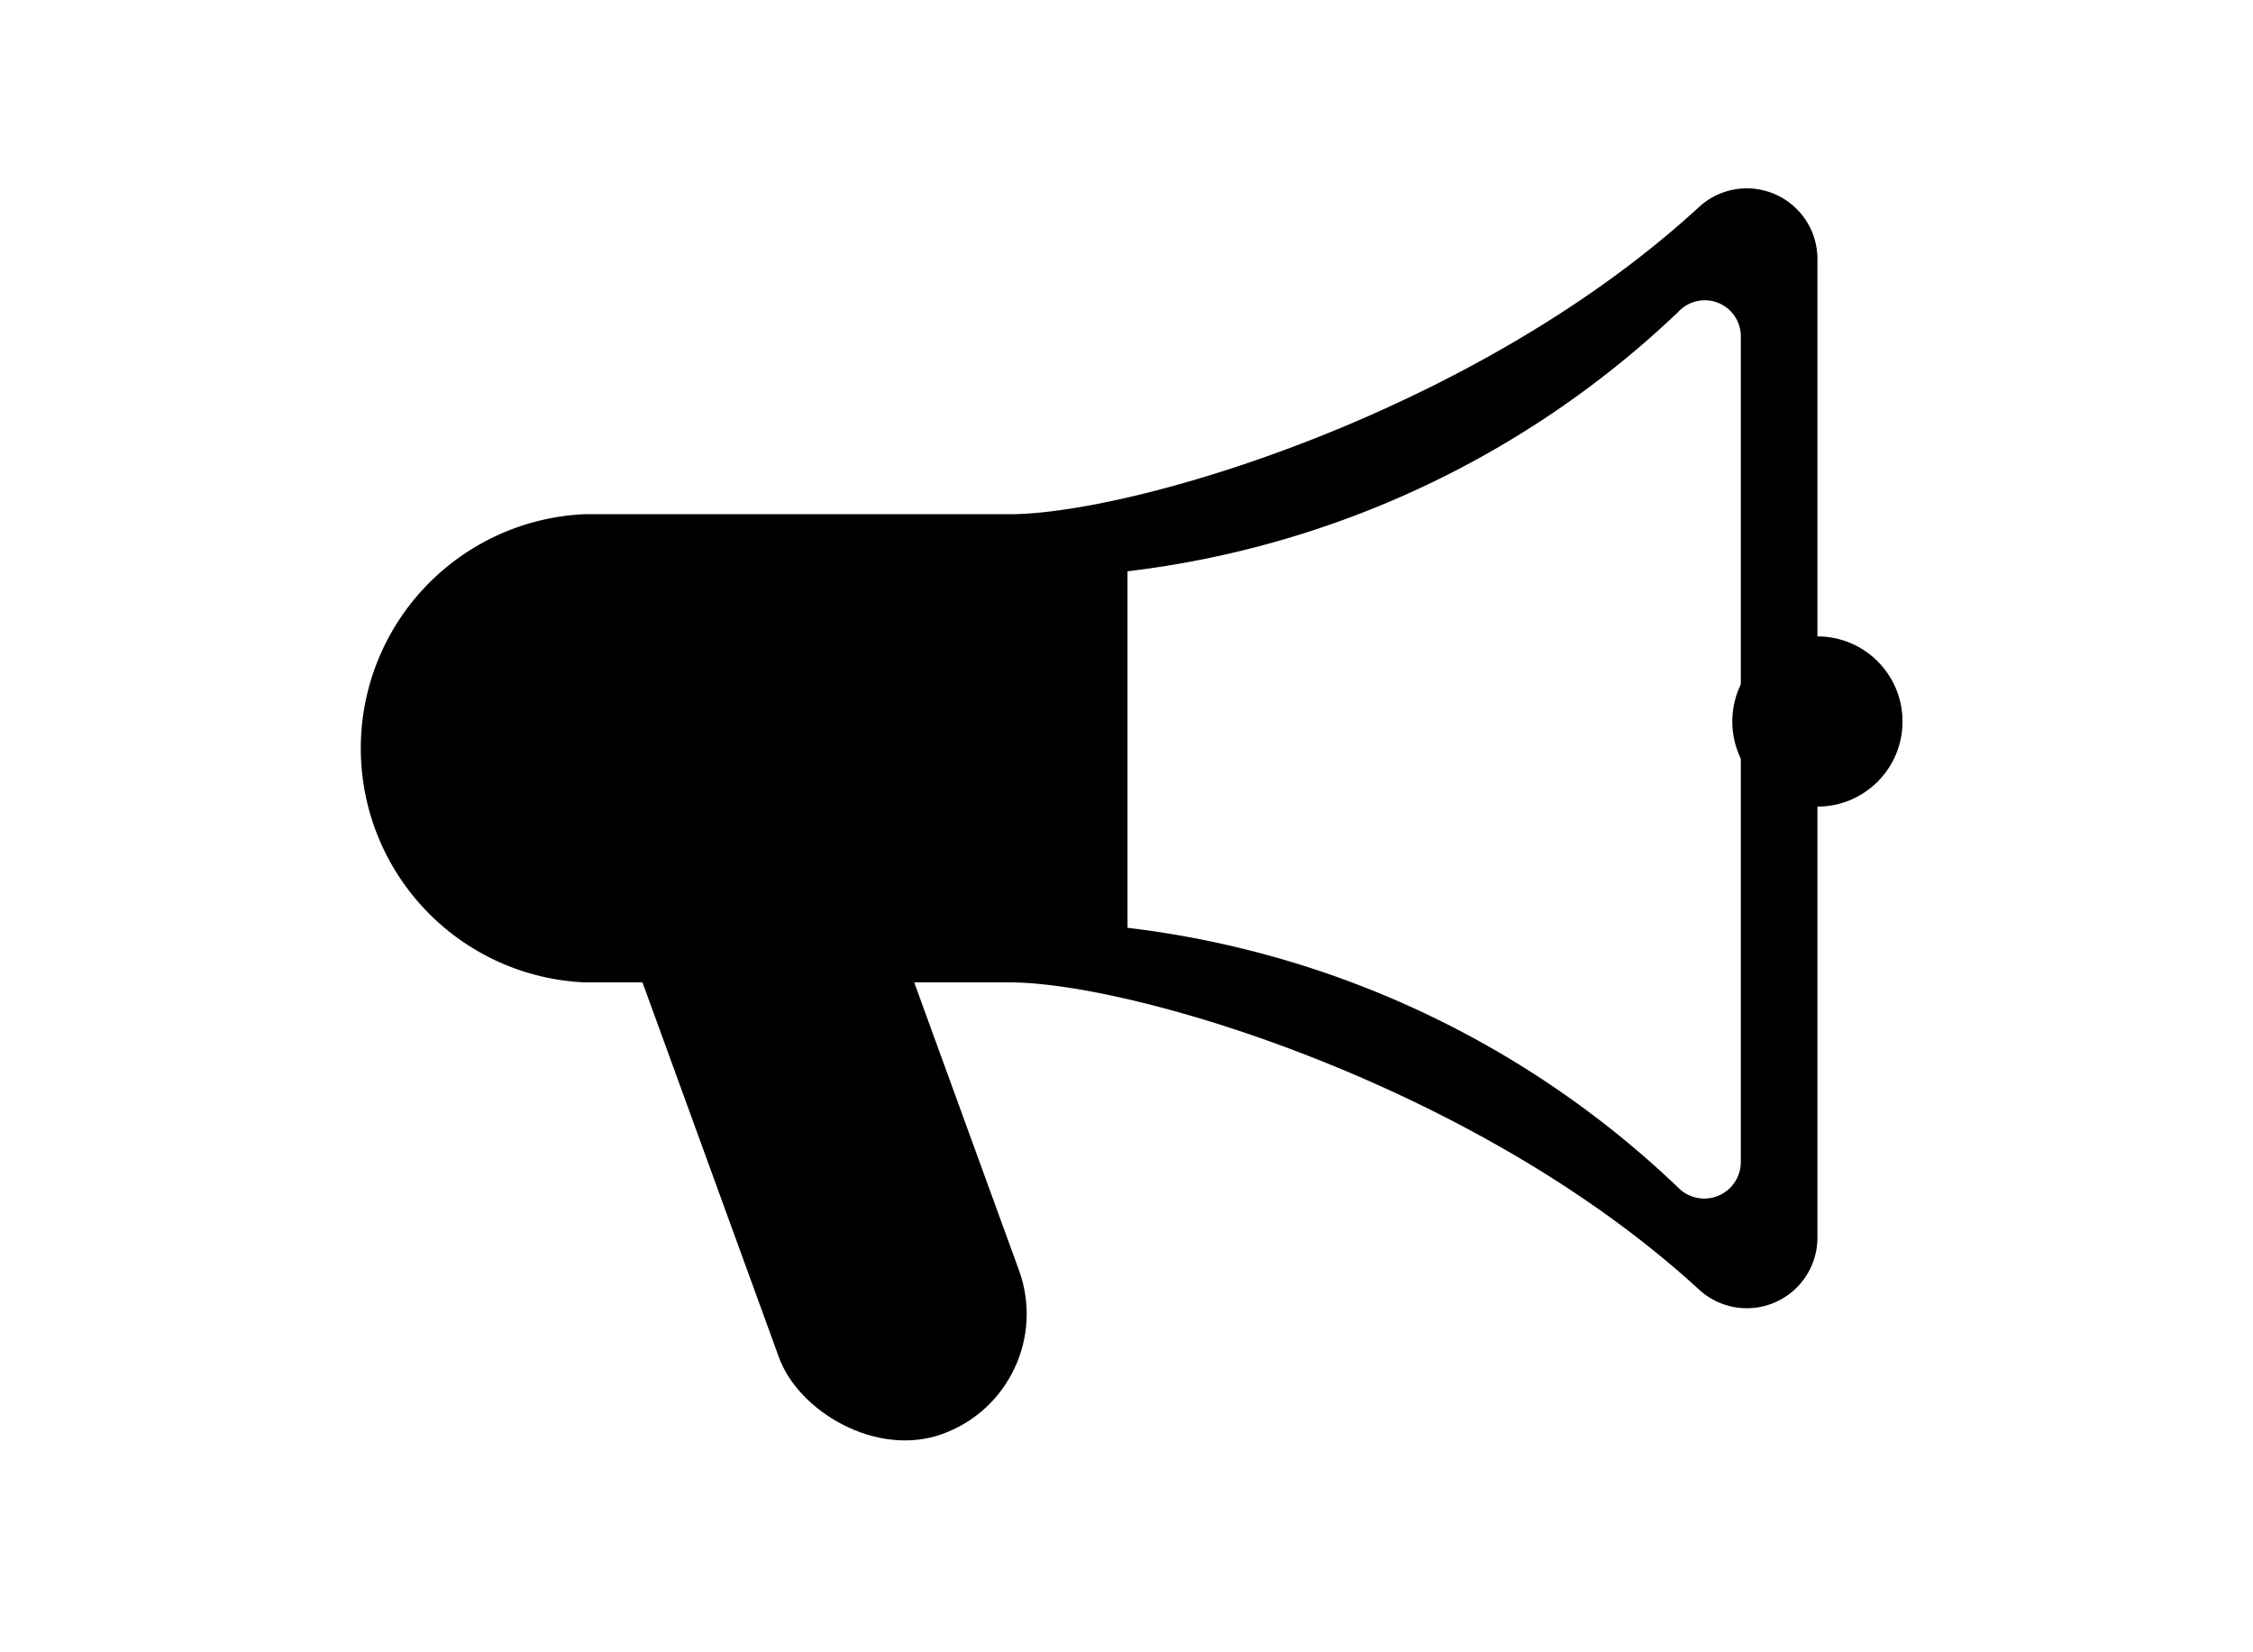 <svg xmlns="http://www.w3.org/2000/svg" width="45" height="33" viewBox="0 0 45 33">
  <defs>
    <style>
      .cls-1 {
        fill: none;
      }
    </style>
  </defs>
  <g id="レイヤー_2" data-name="レイヤー 2">
    <g id="header">
      <g>
        <g>
          <g>
            <circle cx="36.3" cy="14.41" r="1.7"/>
            <rect x="13.88" y="15.05" width="5.1" height="14.01" rx="2.55" transform="translate(-6.55 6.95) rotate(-20)"/>
          </g>
          <path d="M33.94,4.13c-4.45,4.1-11.31,6.14-13.78,6.14H11.67a4.68,4.68,0,0,0,0,9.35h8.49c2.47,0,9.33,2.05,13.78,6.14a1.41,1.41,0,0,0,2.36-1.05V5.18A1.41,1.41,0,0,0,33.94,4.13ZM34.77,15v8.22a.73.73,0,0,1-1.25.5,19.19,19.19,0,0,0-11-5.19V11.41a19.23,19.23,0,0,0,11-5.18.72.72,0,0,1,1.25.5Z"/>
        </g>
        <rect class="cls-1" width="45" height="33"/>
      </g>
    </g>
  </g>
</svg>
